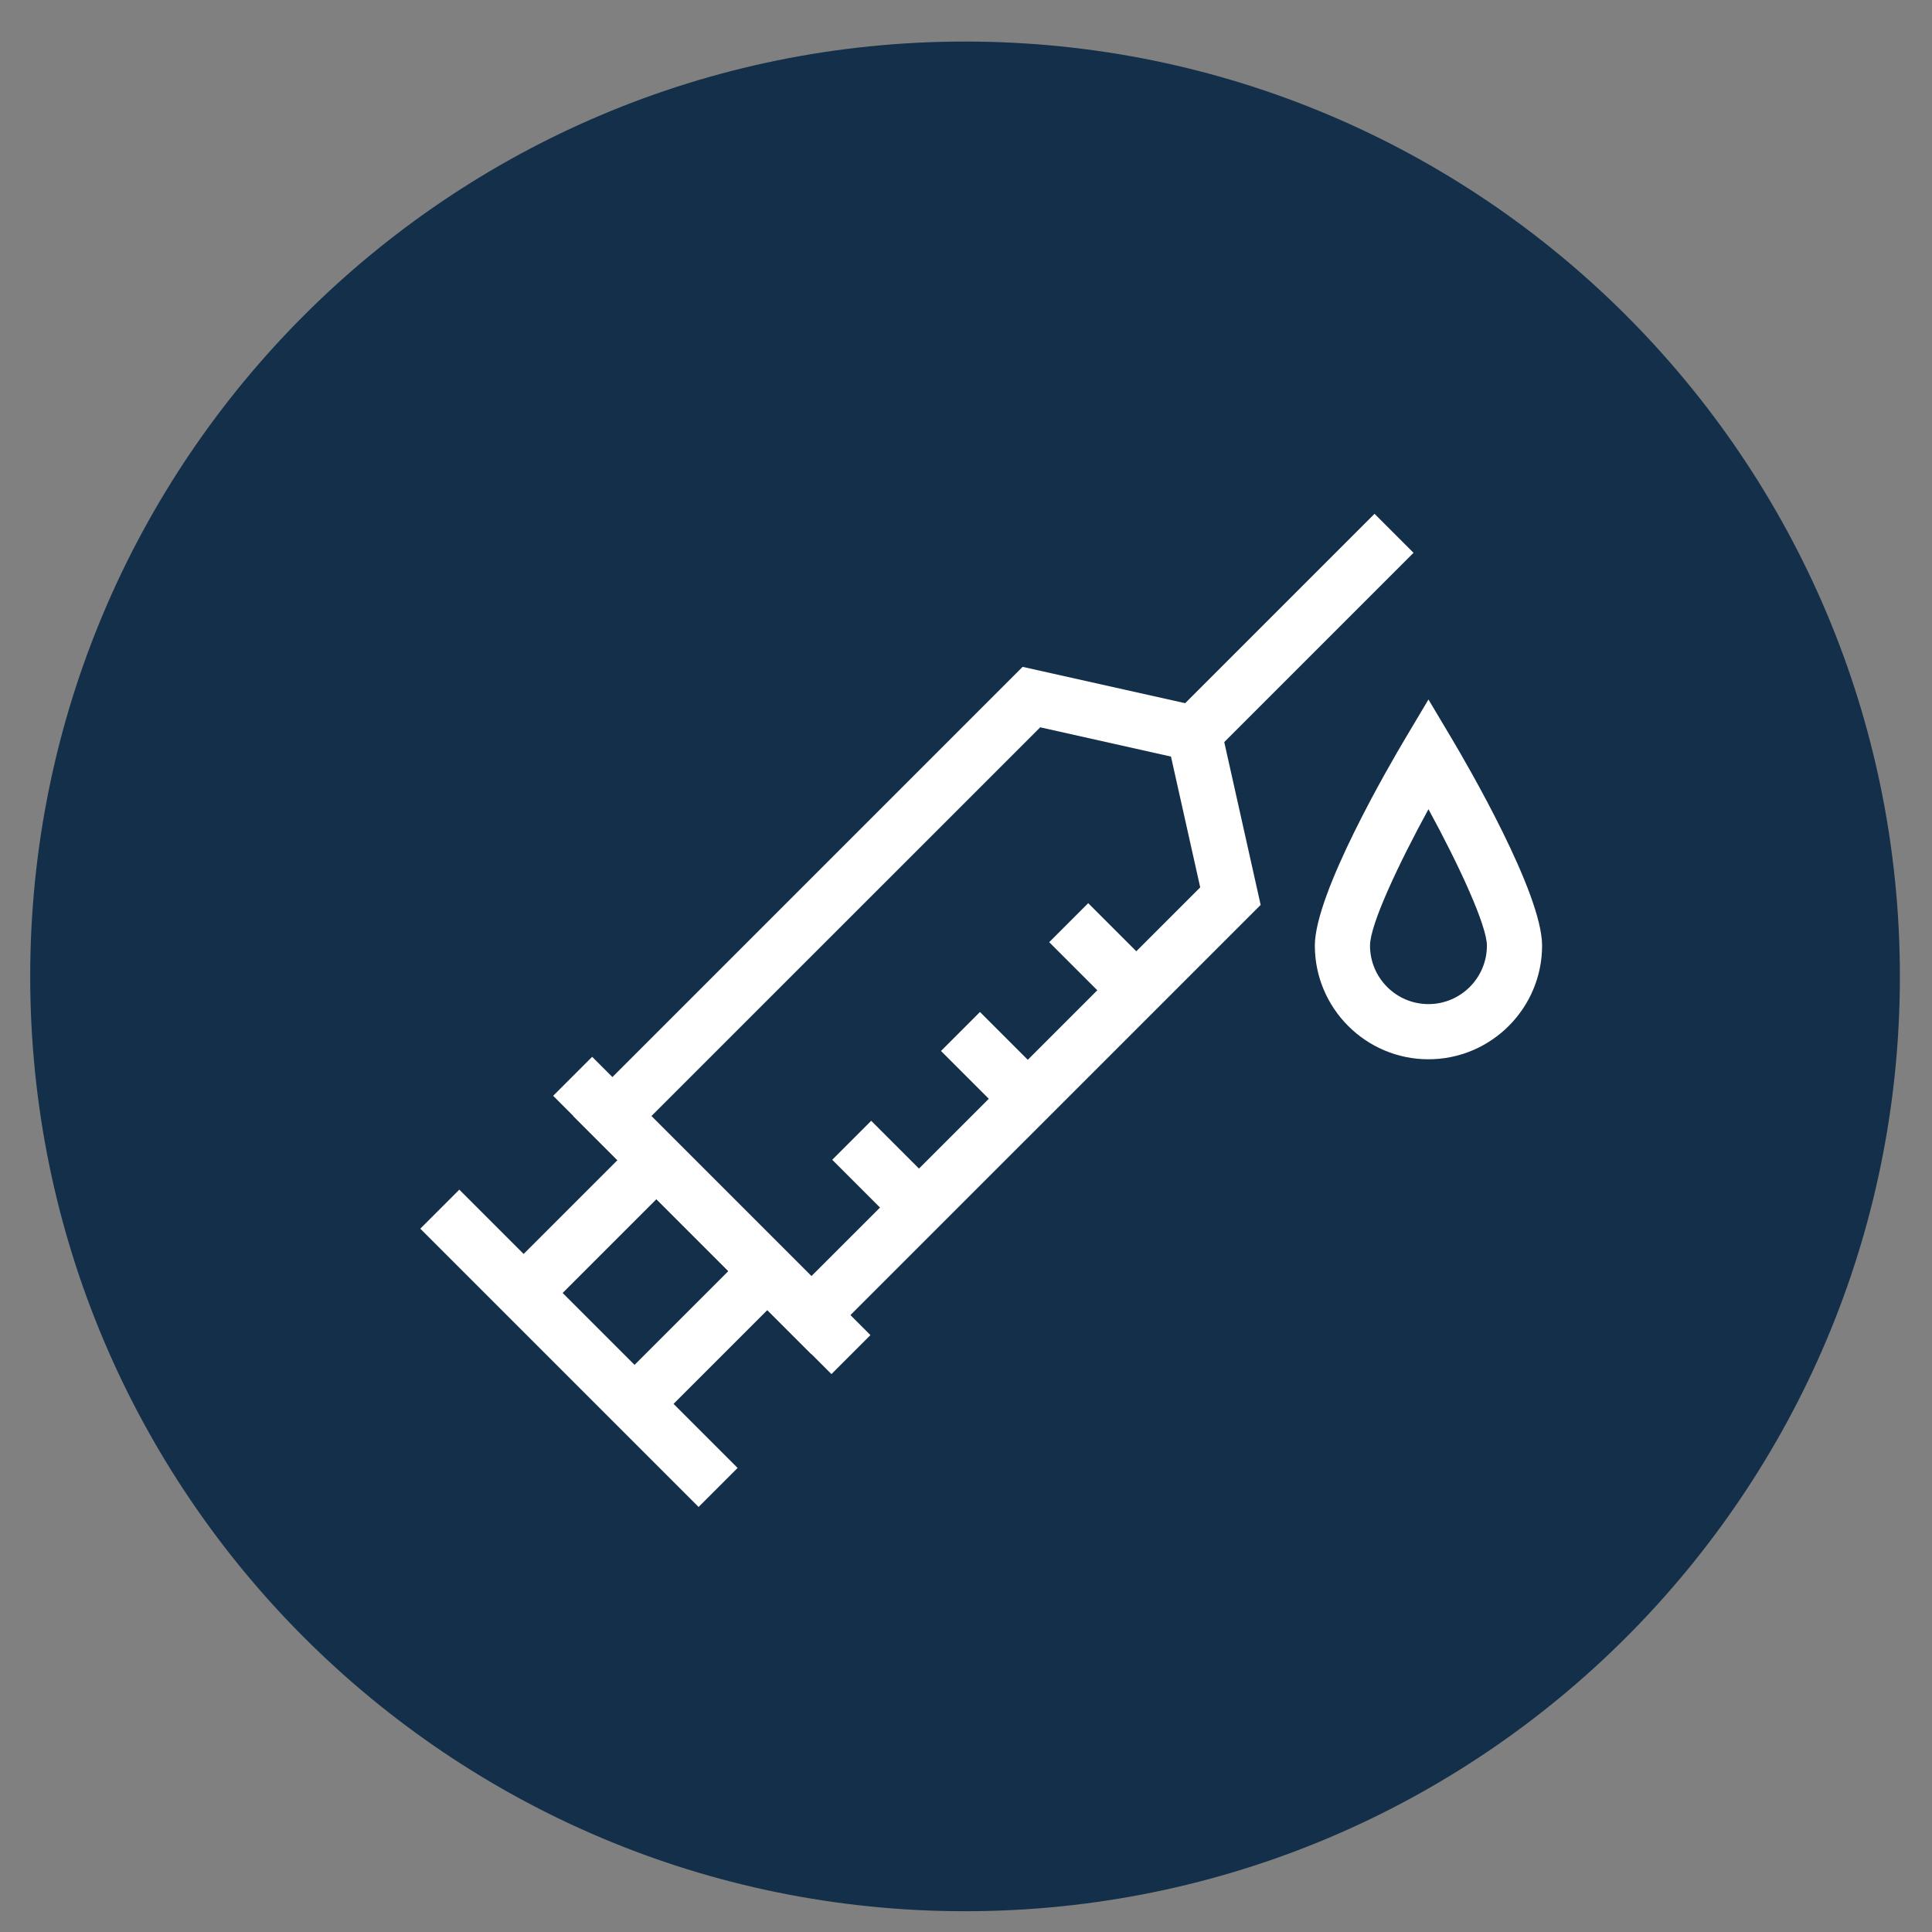 <?xml version="1.0" encoding="utf-8"?>
<!-- Generator: Adobe Illustrator 16.0.0, SVG Export Plug-In . SVG Version: 6.00 Build 0)  -->
<!DOCTYPE svg PUBLIC "-//W3C//DTD SVG 1.1//EN" "http://www.w3.org/Graphics/SVG/1.1/DTD/svg11.dtd">
<svg version="1.1" id="Layer_1" xmlns="http://www.w3.org/2000/svg" xmlns:xlink="http://www.w3.org/1999/xlink" x="0px" y="0px"
	 width="93px" height="93px" viewBox="2 2 93 93" enable-background="new 2 2 93 93" xml:space="preserve">
<rect x="2" y="2" width="93" height="93" fill="#808080" stroke="none"/>
<g>
	<g>
		<path fill="#132F49" d="M48.454,4c24.853,0,45,20.146,45,45c0,24.852-20.147,45-45,45c-24.854,0-45-20.148-45-45
			C3.454,24.147,23.602,4,48.454,4"/>
	</g>
	<g>
		<g>
			<g>
				
					<rect x="52.783" y="46.718" transform="matrix(0.707 0.707 -0.707 0.707 50.094 -24.872)" fill="#FFFFFF" width="4.586" height="2.656"/>
			</g>
			<g>
				
					<rect x="47.546" y="51.955" transform="matrix(0.707 0.707 -0.707 0.707 52.29 -19.634)" fill="#FFFFFF" width="4.584" height="2.655"/>
			</g>
			<g>
				
					<rect x="42.309" y="57.193" transform="matrix(0.707 0.707 -0.707 0.707 54.46 -14.396)" fill="#FFFFFF" width="4.585" height="2.654"/>
			</g>
			<g>
				<path fill="#FFFFFF" d="M41.055,67.186L29.597,55.728L51.225,34.1l9.365,2.094l2.094,9.365L41.055,67.186z M33.352,55.728
					l7.703,7.704l18.719-18.718l-1.407-6.295l-6.294-1.409L33.352,55.728z"/>
			</g>
			<g>
				
					<rect x="62.899" y="25.665" transform="matrix(0.707 0.707 -0.707 0.707 41.841 -35.882)" fill="#FFFFFF" width="2.655" height="13.784"/>
			</g>
			<g>
				<polygon fill="#FFFFFF" points="28.138,65.185 26.26,63.307 32.657,56.912 33.595,57.851 34.924,57.85 34.924,58.4 				"/>
			</g>
			<g>
				<polygon fill="#FFFFFF" points="33.476,70.523 31.599,68.646 37.996,62.25 38.934,63.188 40.261,63.188 40.261,63.739 				"/>
			</g>
			<g>
				
					<rect x="20.395" y="65.586" transform="matrix(0.707 0.707 -0.707 0.707 56.06 -1.523)" fill="#FFFFFF" width="18.948" height="2.657"/>
			</g>
			<g>
				
					<rect x="26.791" y="59.191" transform="matrix(0.707 0.707 -0.707 0.707 53.411 -7.918)" fill="#FFFFFF" width="18.947" height="2.655"/>
			</g>
		</g>
		<g>
			<path fill="#FFFFFF" d="M70.761,52.99c-3.016,0-5.469-2.456-5.469-5.472c0-2.524,3.604-8.714,4.328-9.929l1.141-1.918
				l1.142,1.918c0.722,1.215,4.328,7.405,4.328,9.929C76.23,50.534,73.778,52.99,70.761,52.99z M70.761,40.952
				c-1.4,2.566-2.813,5.532-2.813,6.567c0,1.553,1.261,2.815,2.813,2.815c1.552,0,2.814-1.263,2.814-2.815
				C73.575,46.569,72.261,43.699,70.761,40.952z"/>
		</g>
	</g>
</g>
</svg>
